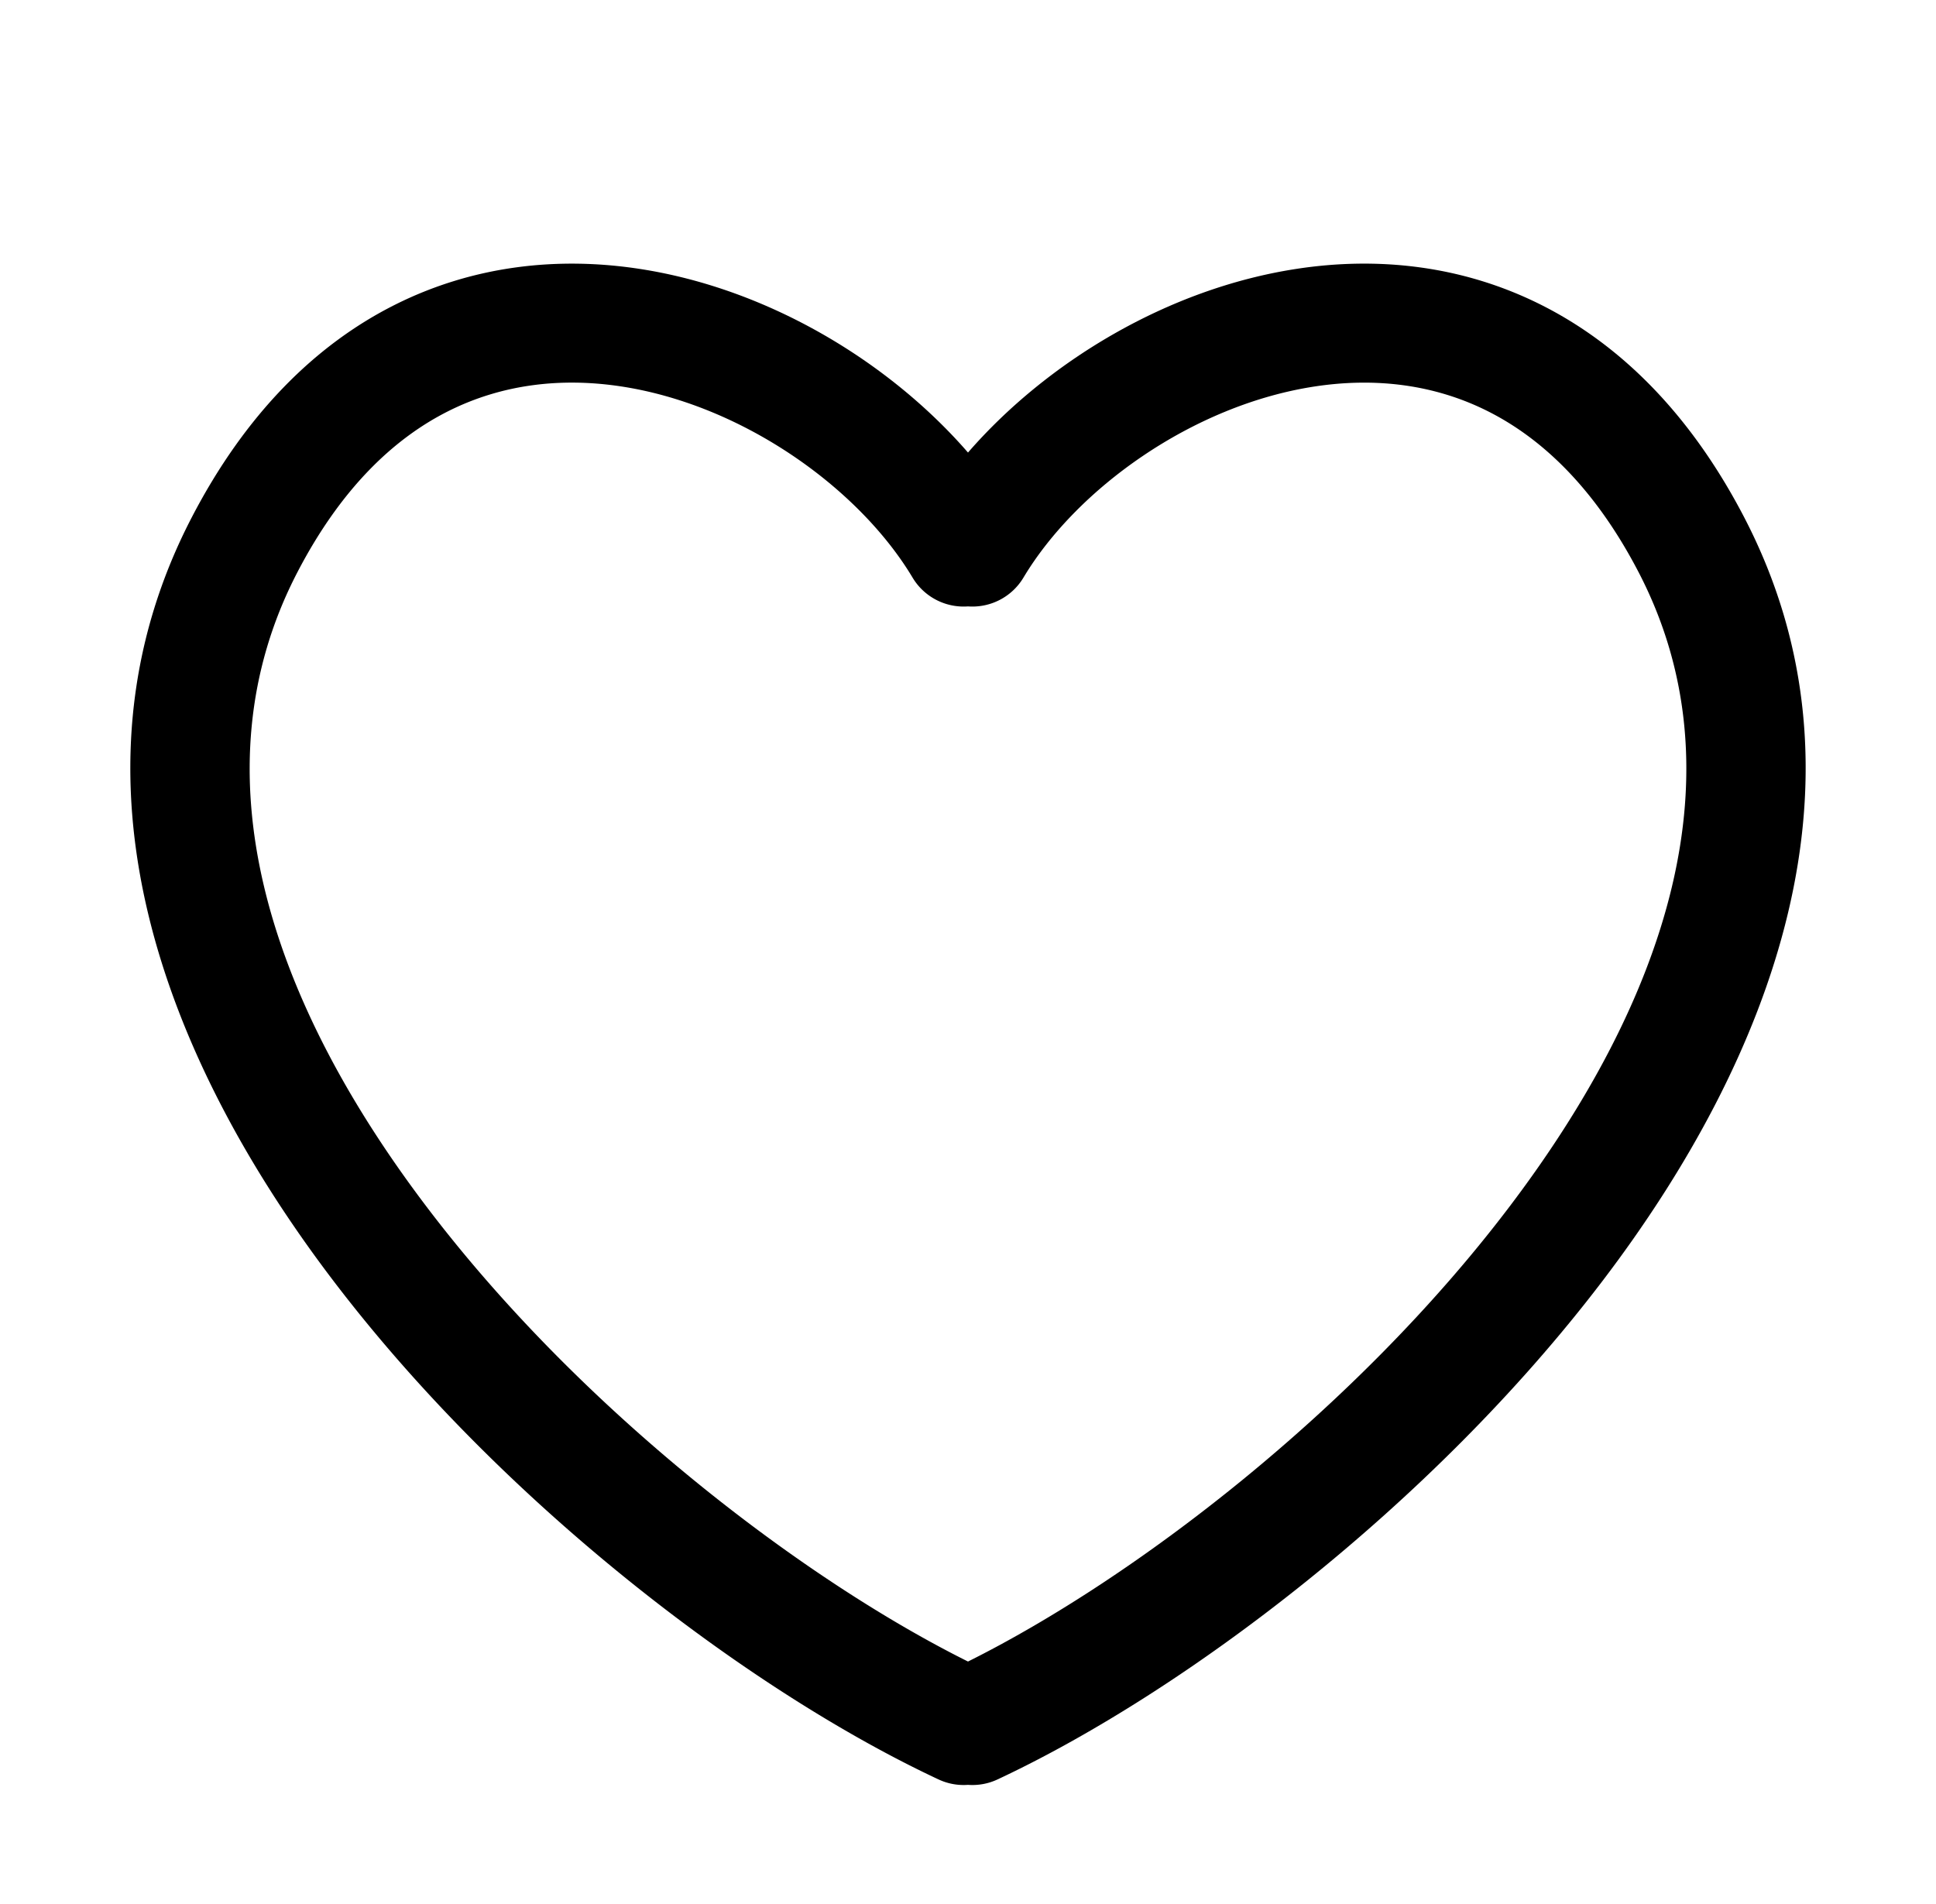 <svg xmlns="http://www.w3.org/2000/svg" width="61" height="60" viewBox="0 0 61 60" fill="none"><path fill="#000" fill-rule="evenodd" d="M30.5 14.261c-2.485-2.862-6.3-5.168-10.35-5.788-2.526-.387-5.201-.125-7.706 1.131-2.51 1.26-4.712 3.45-6.397 6.69-4.287 8.242-.88 17.063 4.473 24.088 5.394 7.08 13.184 12.947 19.047 15.69.302.142.622.196.932.173.311.023.632-.03.934-.172 5.863-2.744 13.653-8.61 19.047-15.691 5.352-7.025 8.76-15.845 4.473-24.087-1.685-3.24-3.887-5.43-6.397-6.69-2.505-1.257-5.18-1.52-7.706-1.132-4.05.62-7.864 2.926-10.35 5.788Zm0 4.848a1.875 1.875 0 0 1-1.747-.908c-1.674-2.798-5.322-5.432-9.17-6.022-1.881-.288-3.751-.079-5.457.777-1.7.853-3.372 2.417-4.752 5.07-3.26 6.268-.935 13.437 4.129 20.083 4.818 6.324 11.742 11.63 16.997 14.25 5.255-2.62 12.18-7.926 16.997-14.25 5.064-6.646 7.39-13.815 4.129-20.084-1.38-2.652-3.052-4.216-4.752-5.069-1.706-.856-3.576-1.064-5.457-.776-3.848.589-7.496 3.224-9.17 6.022a1.875 1.875 0 0 1-1.748.907Z" clip-rule="evenodd"/></svg>
